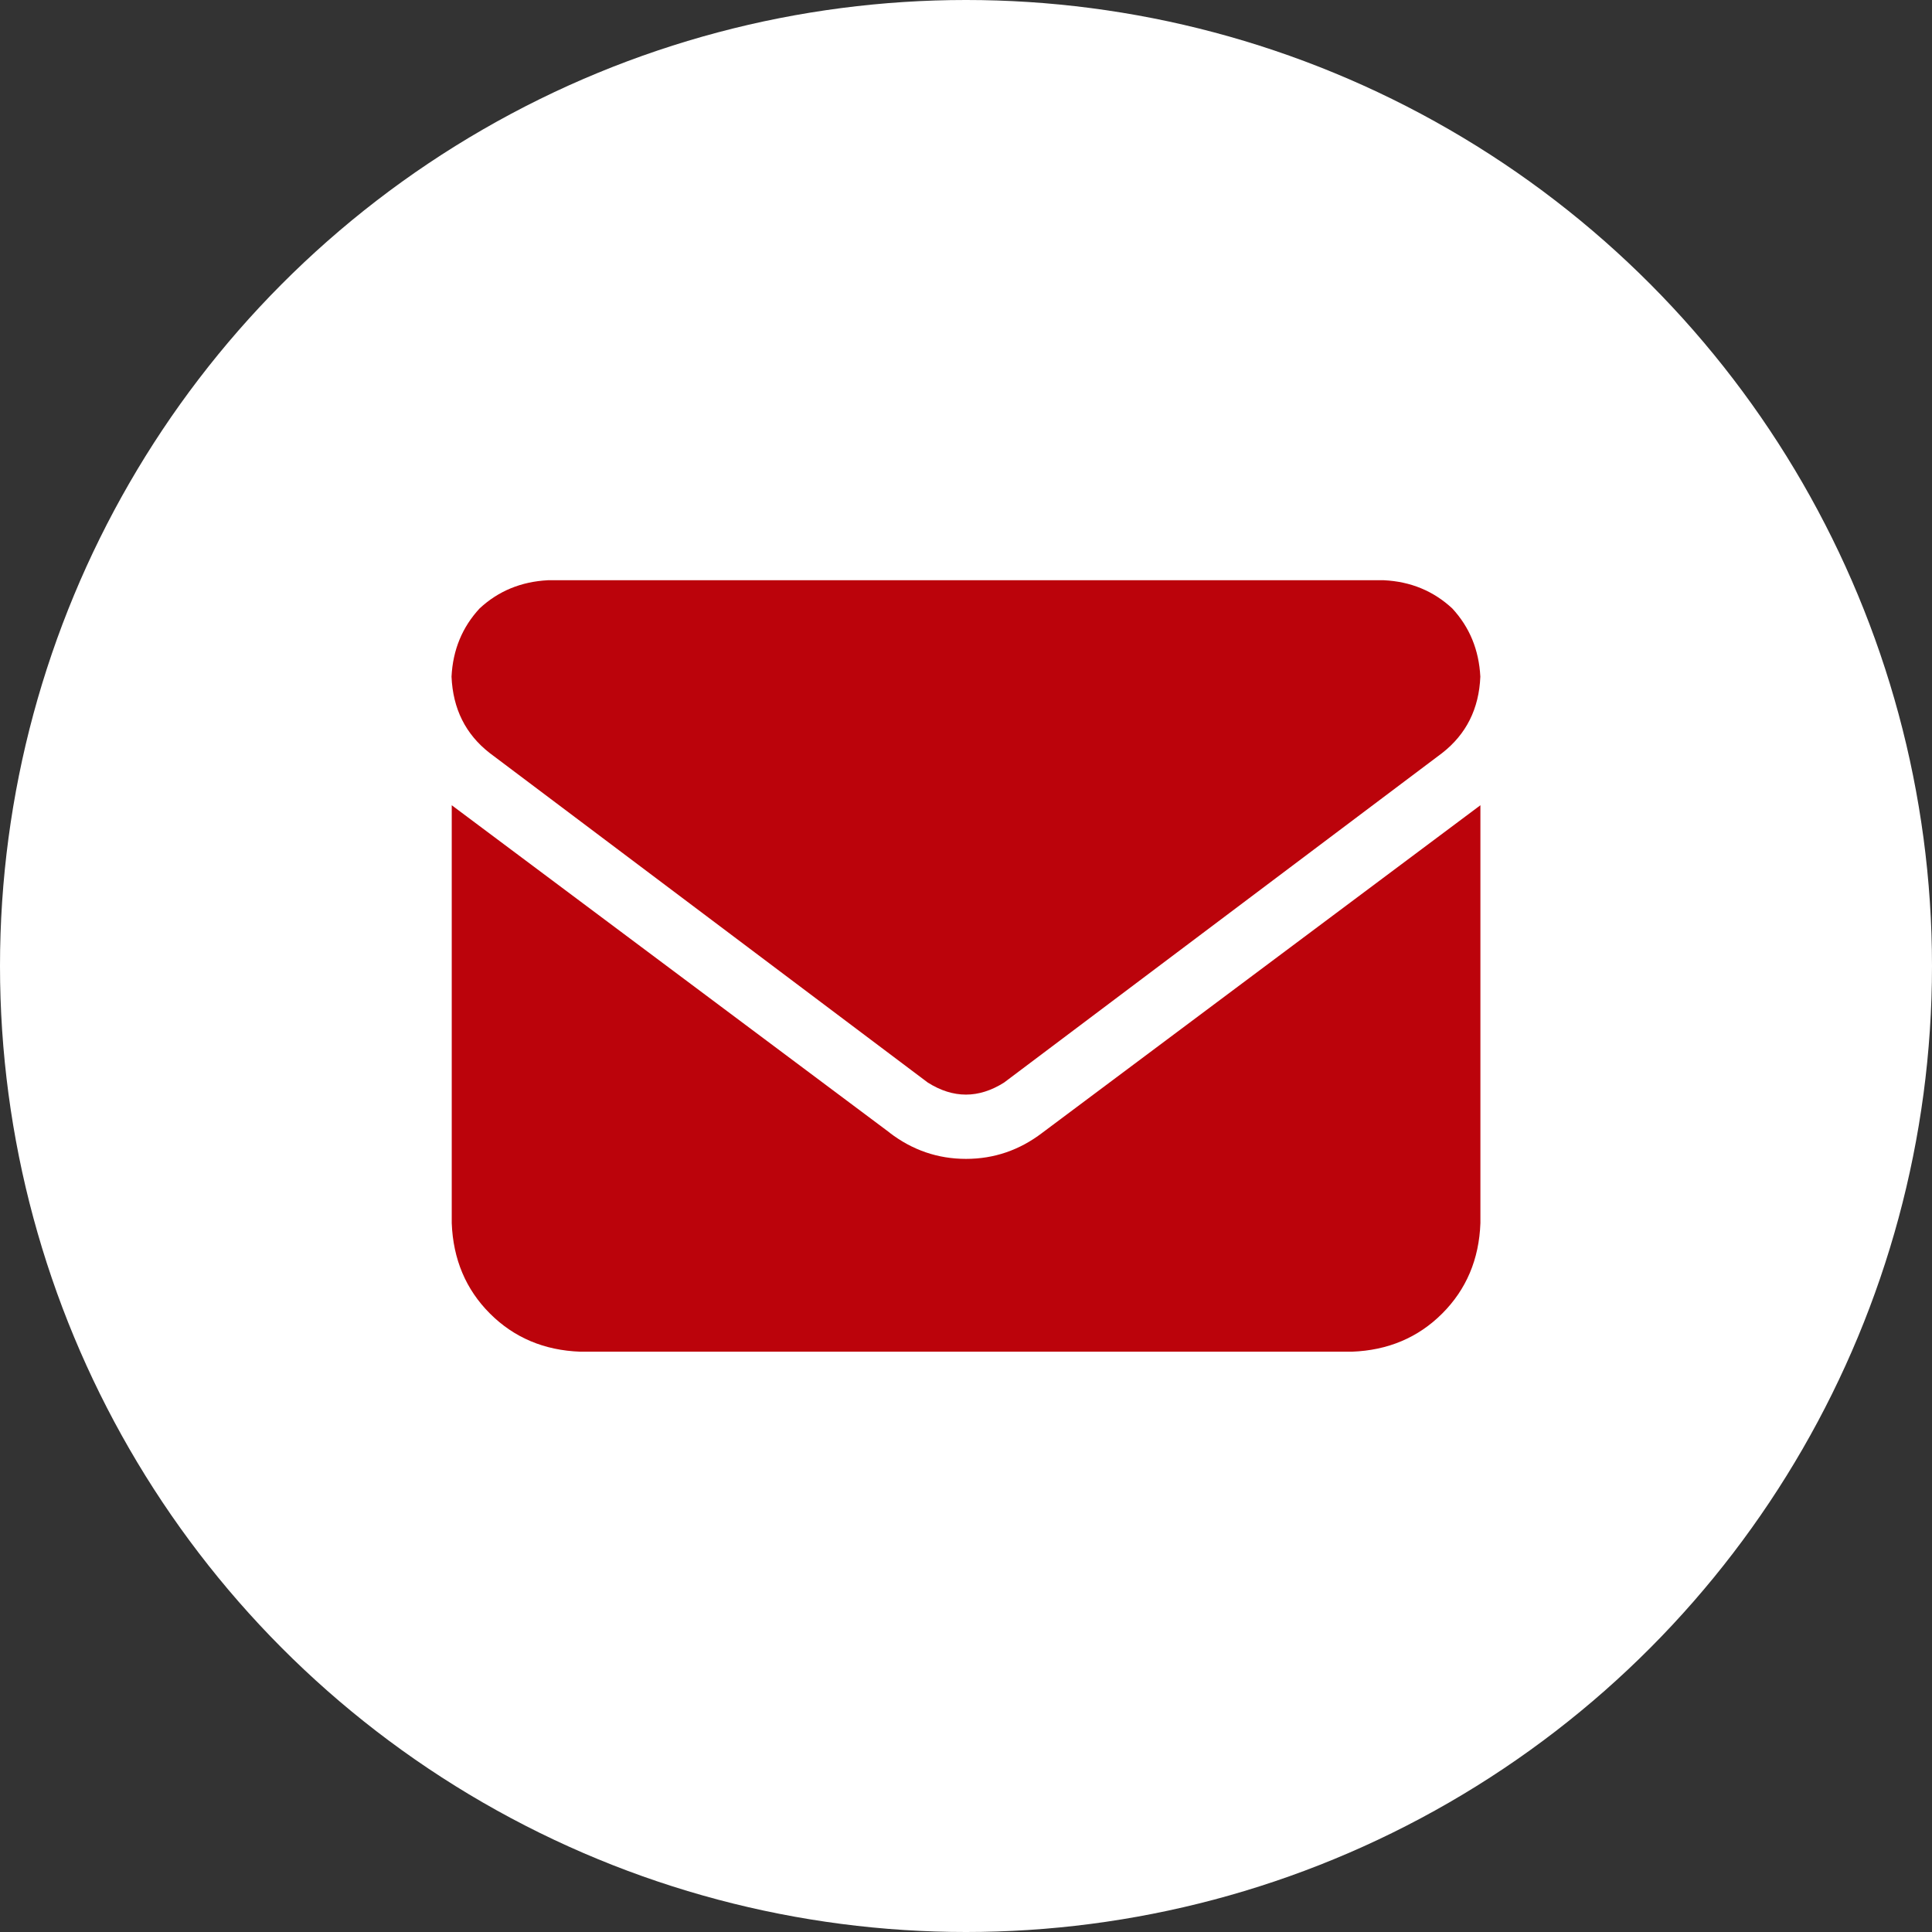 <svg xmlns="http://www.w3.org/2000/svg" id="uuid-125811bb-60b5-4789-b427-885d09241768" viewBox="0 0 280.86 280.86"><rect x="0" y="0" width="280.86" height="280.86" fill="#333333" stroke="none"/><circle cx="140.43" cy="140.43" r="140.43" style="fill:#fff;"></circle><path d="m201.18,84.35c3.89.19,7.2,1.56,9.93,4.09,2.53,2.73,3.89,6.04,4.09,9.93-.19,4.67-2.05,8.37-5.55,11.1l-63.68,47.9c-3.7,2.34-7.4,2.34-11.1,0l-63.68-47.9c-3.51-2.73-5.35-6.43-5.55-11.1.19-3.89,1.56-7.2,4.09-9.93,2.73-2.53,6.04-3.89,9.93-4.09h121.51Zm-71.85,80.32c3.31,2.53,7.01,3.8,11.1,3.8s7.79-1.27,11.1-3.8l63.68-47.61v60.75c-.19,5.26-2.05,9.64-5.55,13.14s-7.89,5.36-13.14,5.55h-112.16c-5.26-.19-9.64-2.05-13.14-5.55s-5.35-7.89-5.55-13.14v-60.75l63.68,47.61Z" style="fill:#bb030b;"></path></svg>